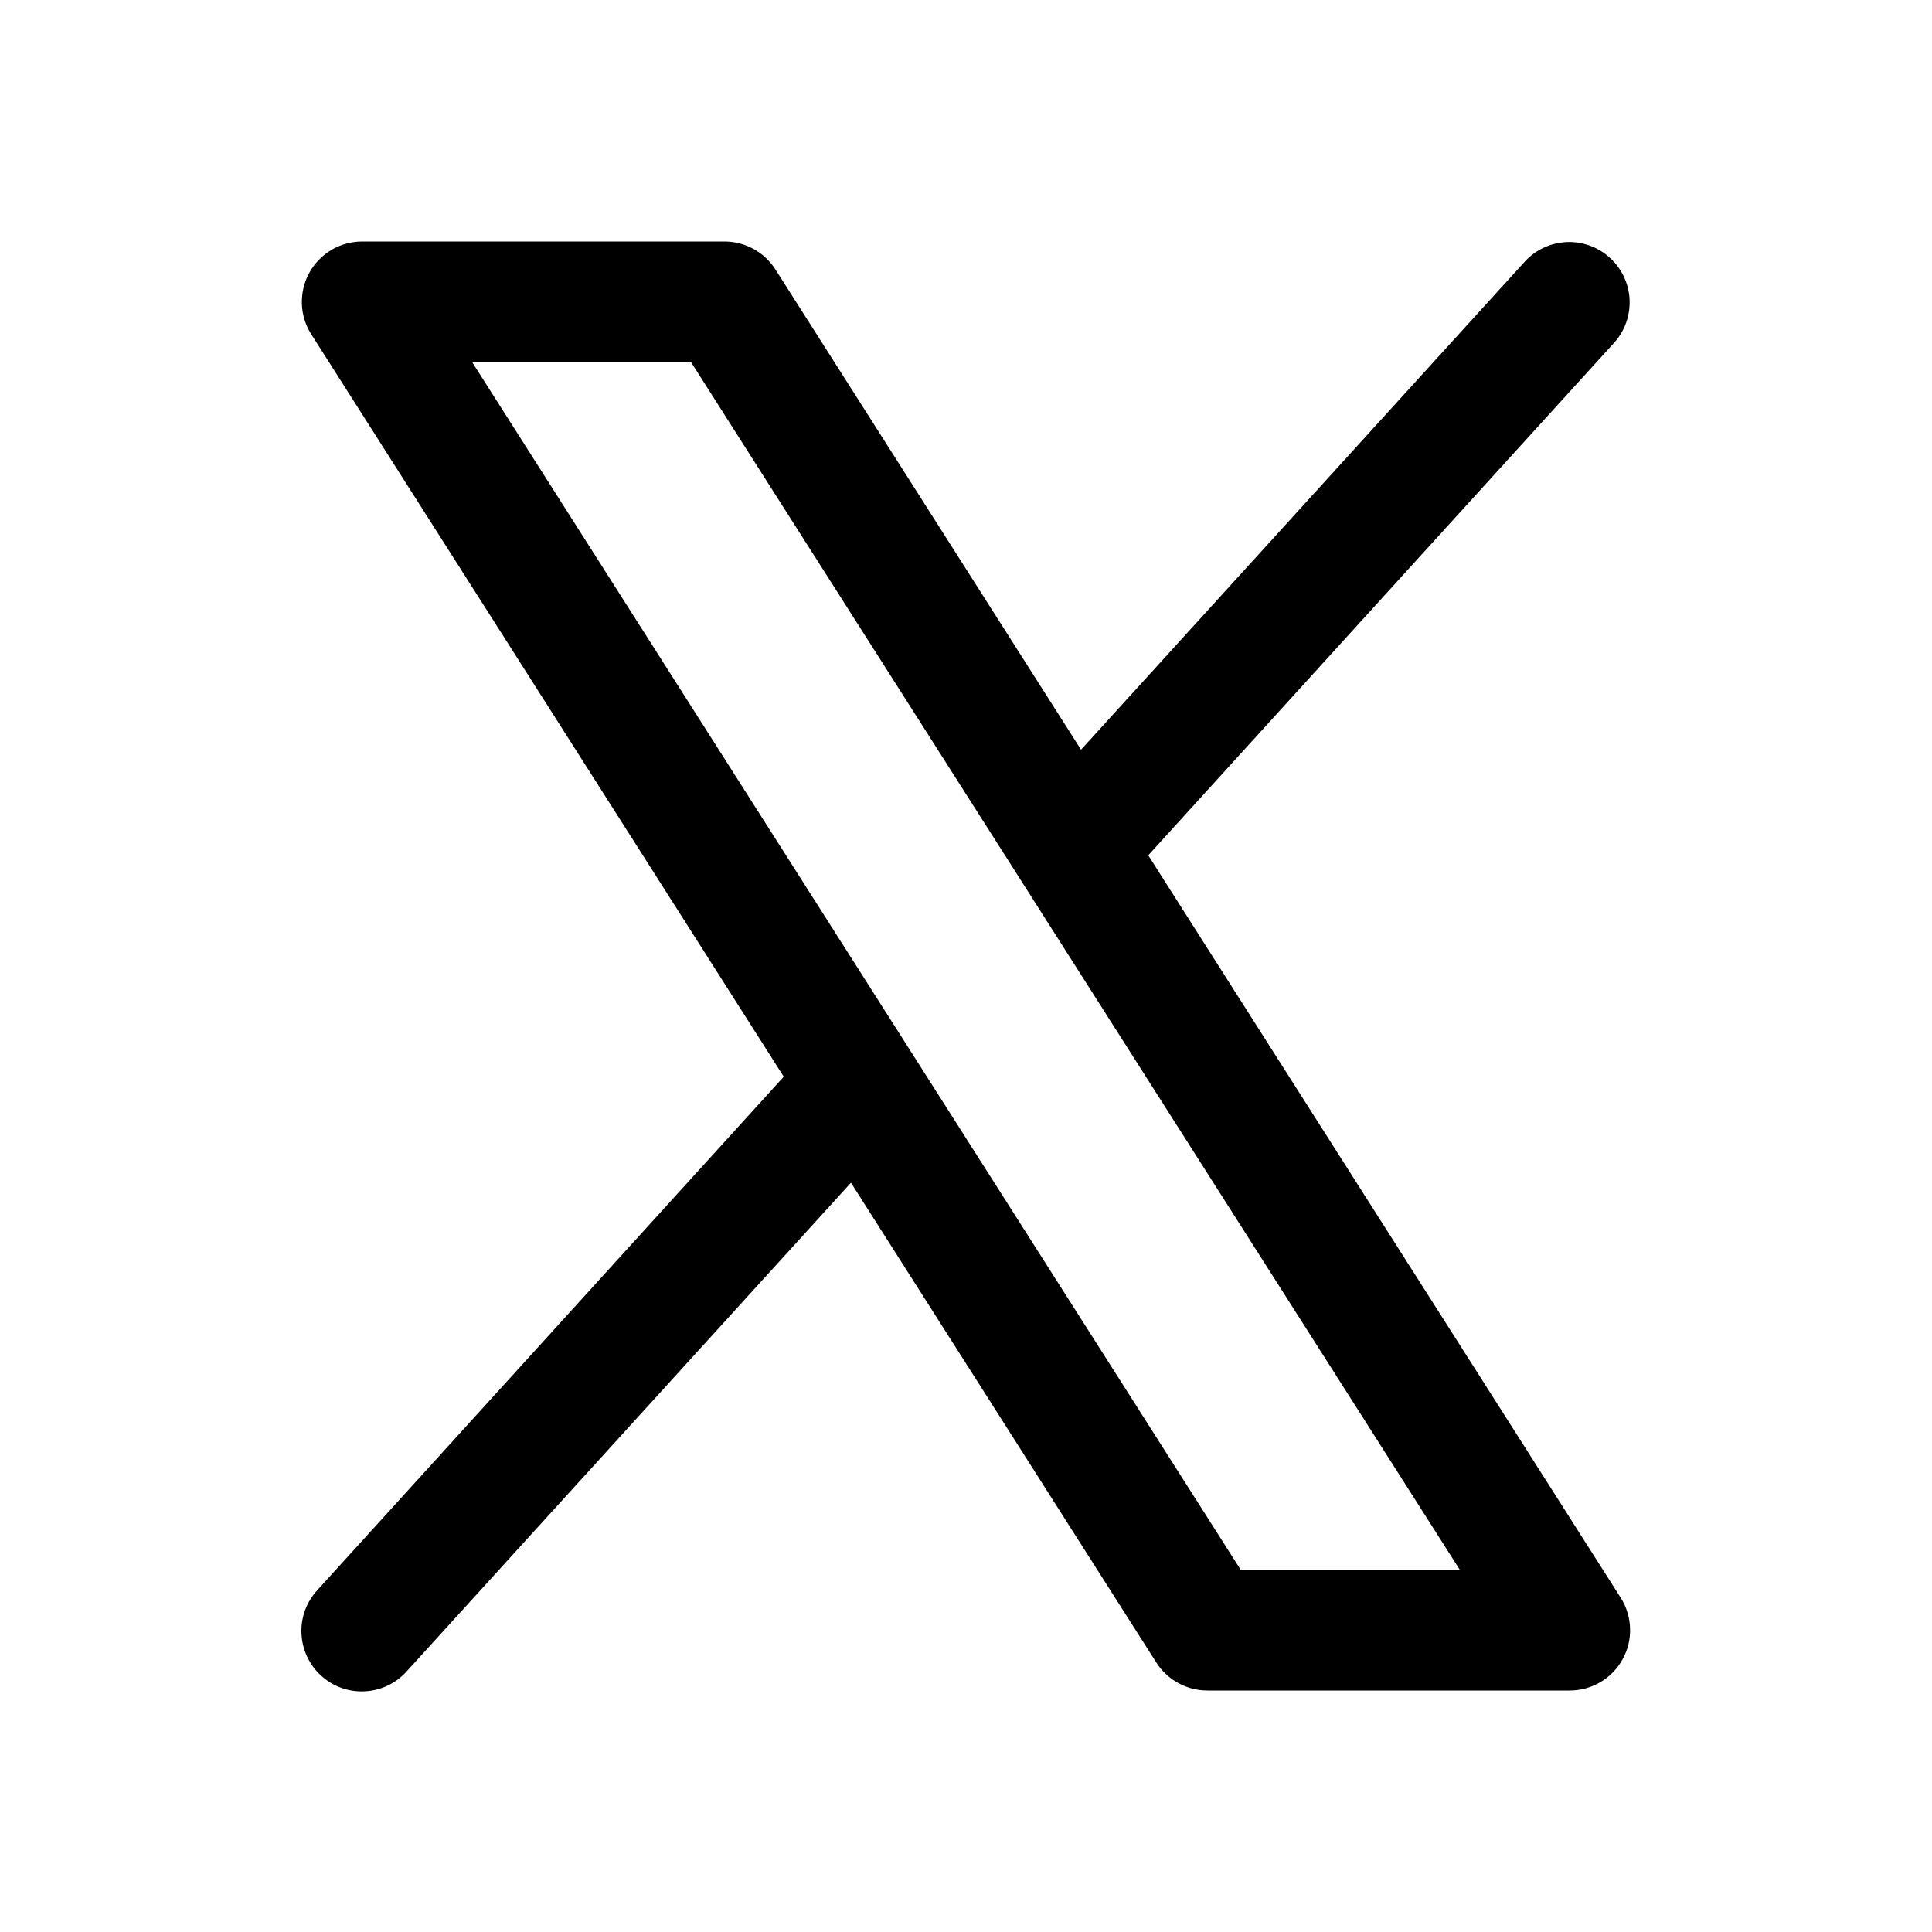 <svg width="24" height="24" viewBox="0 0 24 24" fill="none" xmlns="http://www.w3.org/2000/svg">
<g id="XLogo">
<path id="Vector" d="M20.133 19.848L14.264 10.625L20.055 4.254C20.186 4.107 20.253 3.913 20.243 3.716C20.232 3.519 20.144 3.334 19.998 3.202C19.852 3.069 19.66 2.999 19.463 3.007C19.265 3.016 19.079 3.101 18.945 3.246L13.429 9.313L9.633 3.348C9.565 3.241 9.472 3.154 9.361 3.093C9.25 3.032 9.126 3 9 3H4.5C4.366 3 4.234 3.036 4.118 3.104C4.002 3.173 3.907 3.271 3.842 3.389C3.777 3.507 3.746 3.64 3.75 3.775C3.754 3.909 3.795 4.04 3.867 4.153L9.736 13.375L3.945 19.75C3.877 19.823 3.825 19.908 3.79 20.001C3.756 20.095 3.74 20.194 3.745 20.293C3.749 20.392 3.773 20.489 3.815 20.579C3.857 20.669 3.916 20.75 3.99 20.816C4.063 20.883 4.149 20.935 4.242 20.968C4.336 21.001 4.435 21.016 4.534 21.01C4.633 21.005 4.73 20.98 4.82 20.937C4.909 20.894 4.989 20.833 5.055 20.759L10.571 14.692L14.367 20.657C14.435 20.762 14.529 20.849 14.64 20.909C14.75 20.969 14.874 21 15 21H19.5C19.634 21 19.766 20.964 19.882 20.895C19.997 20.827 20.093 20.729 20.157 20.611C20.222 20.493 20.254 20.36 20.249 20.226C20.245 20.092 20.205 19.961 20.133 19.848ZM15.412 19.5L5.866 4.5H8.585L18.134 19.5H15.412Z" fill="black"/>
</g>
</svg>
